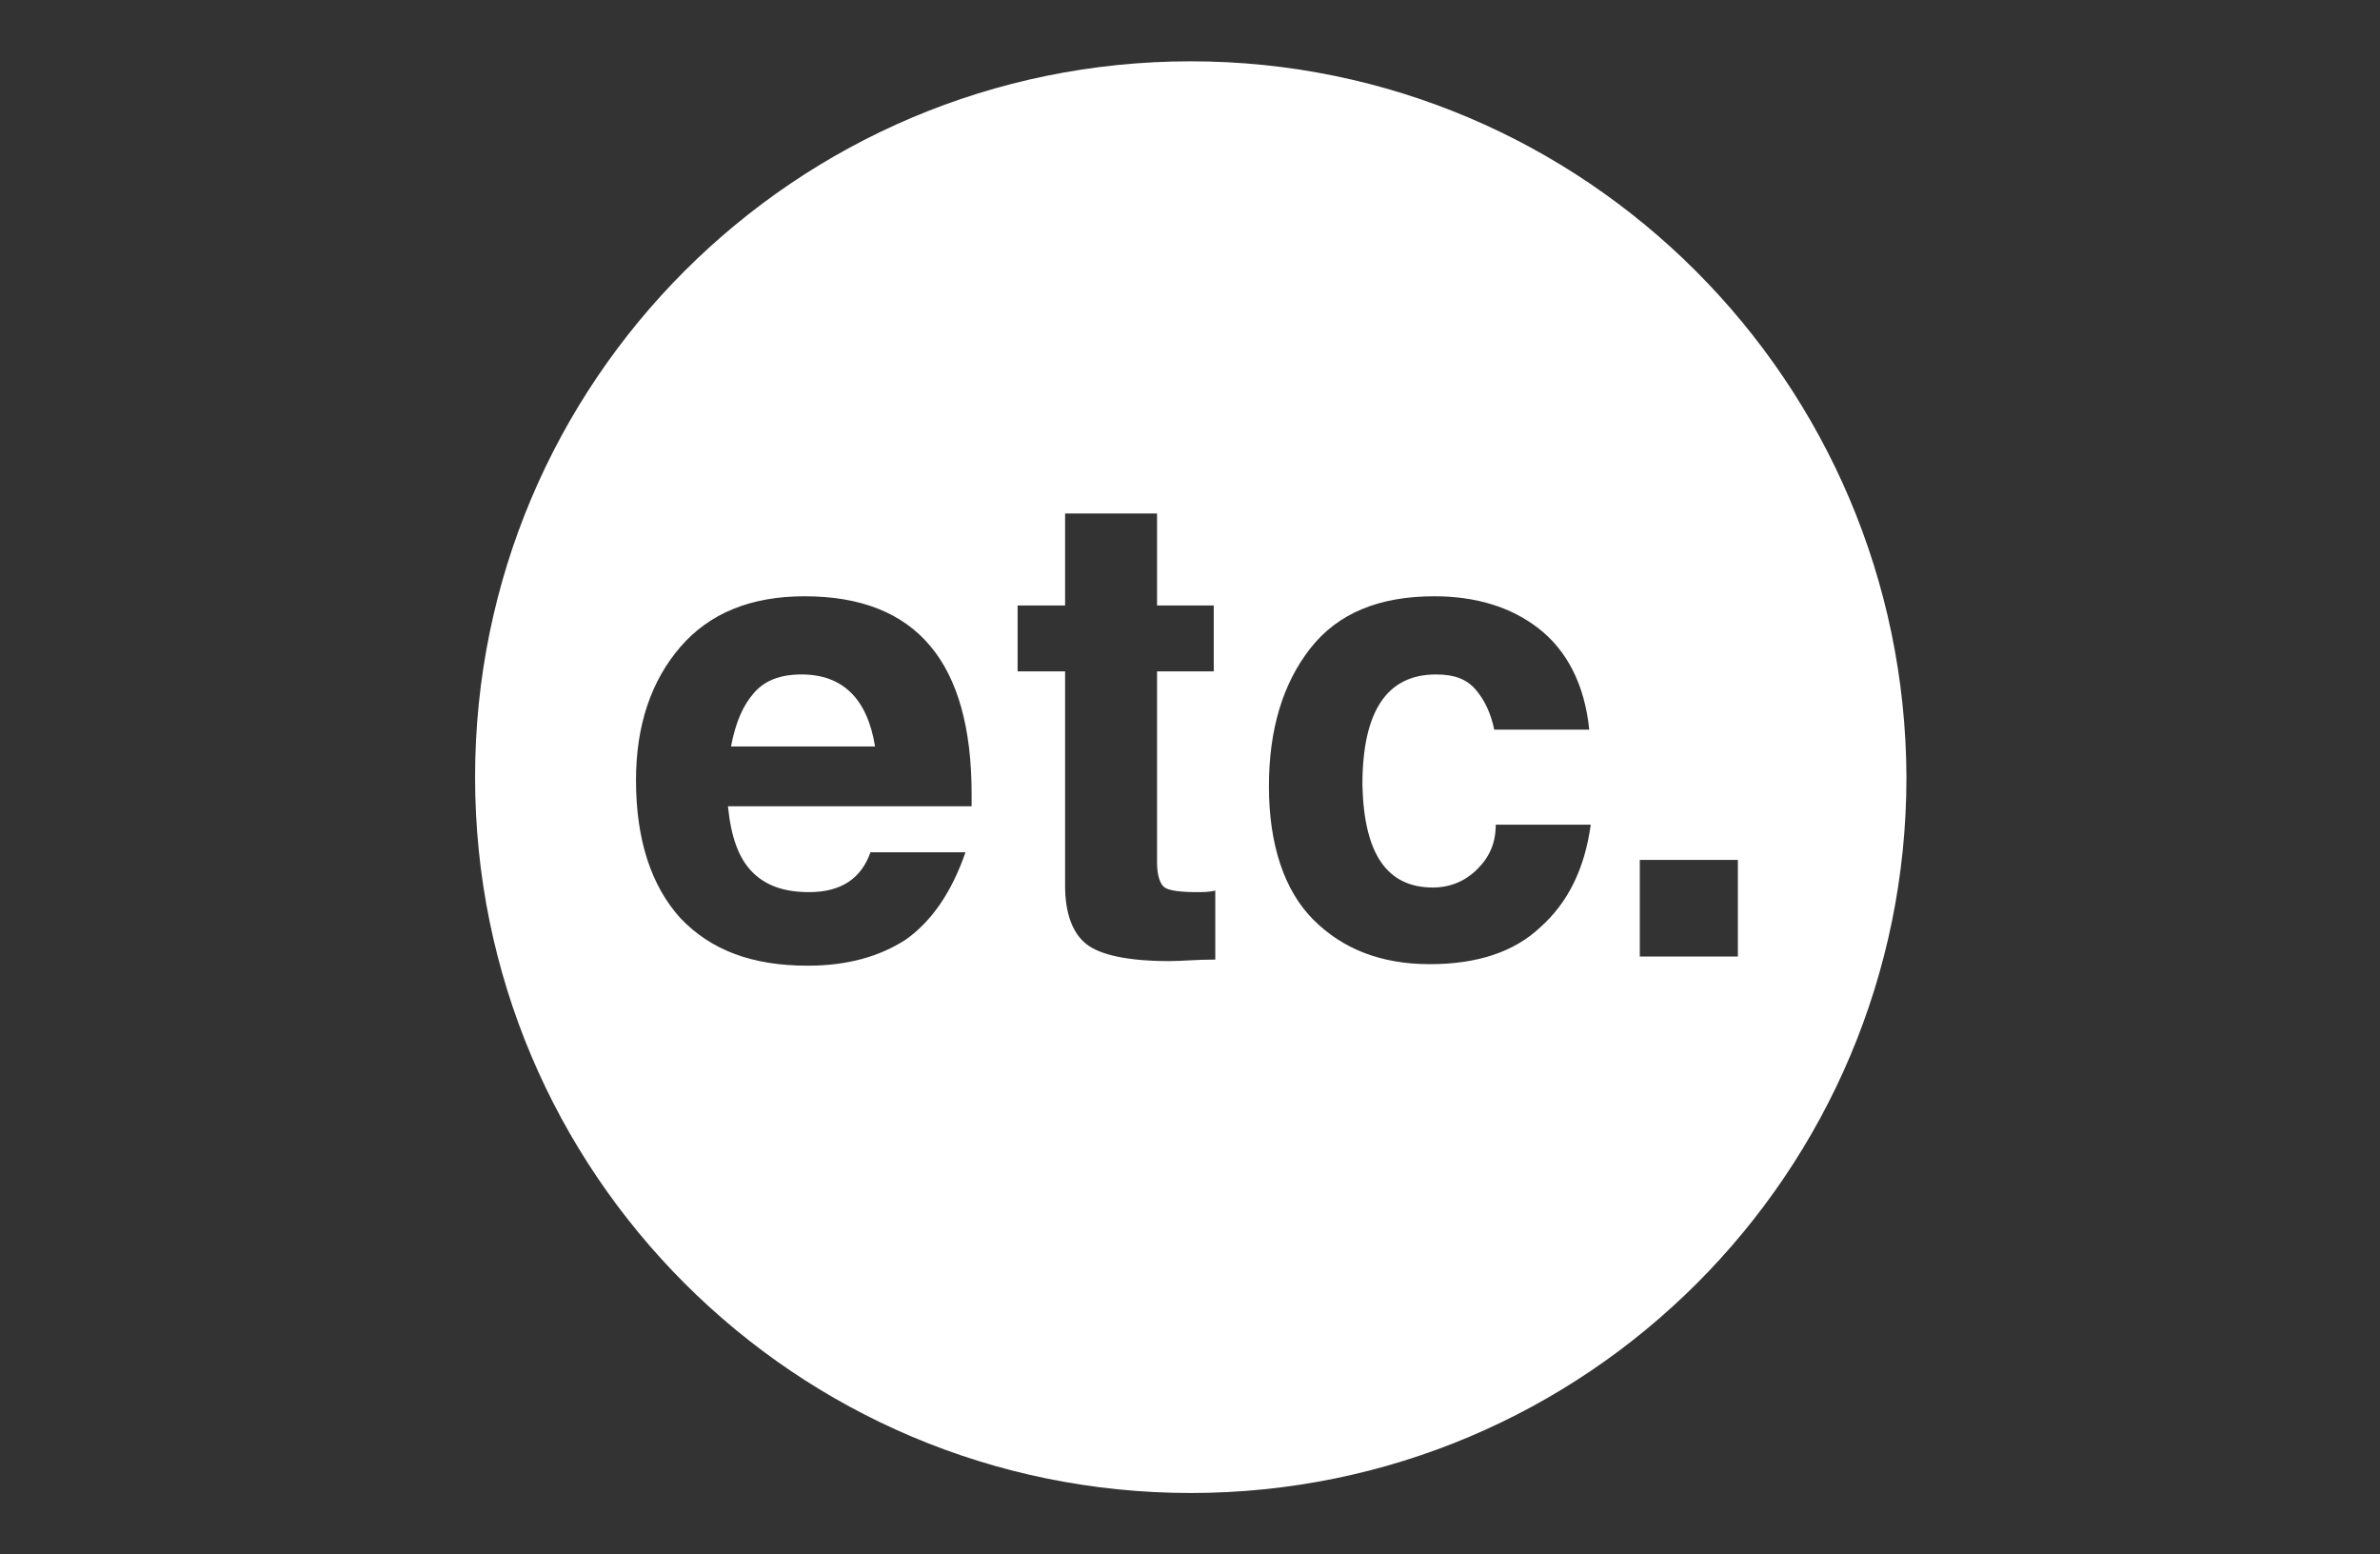 <?xml version="1.0" encoding="utf-8"?>
<!-- Generator: Adobe Illustrator 25.2.3, SVG Export Plug-In . SVG Version: 6.00 Build 0)  -->
<svg version="1.1" id="レイヤー_1" xmlns="http://www.w3.org/2000/svg" xmlns:xlink="http://www.w3.org/1999/xlink" x="0px"
	 y="0px" viewBox="0 0 155.3 101.4" style="enable-background:new 0 0 155.3 101.4;" xml:space="preserve">
<rect x="0" y="0" width="155.3" height="101.4" fill="#333333" stroke="none"/>
<style type="text/css">
	.st0{fill:#FFFFFF;}
</style>
<path class="st0" d="M52.3,44c-1.4,0-2.4,0.4-3.1,1.2c-0.7,0.8-1.2,1.9-1.5,3.5h9.4C56.6,45.6,55,44,52.3,44z"/>
<path class="st0" d="M77.7,4C51.9,4,31,24.9,31,50.7c0,25.8,20.9,46.7,46.7,46.7c25.8,0,46.7-20.9,46.7-46.7
	C124.3,24.9,103.4,4,77.7,4z M63.3,52.6H47.5c0.2,2,0.7,3.4,1.6,4.3c0.9,0.9,2.1,1.3,3.7,1.3c2.1,0,3.4-0.9,4-2.6H63
	c-0.9,2.6-2.2,4.5-3.9,5.7c-1.7,1.1-3.8,1.7-6.4,1.7c-3.6,0-6.3-1-8.3-3.1c-1.9-2.1-2.9-5.1-2.9-9c0-3.6,1-6.5,2.9-8.7
	c1.9-2.2,4.6-3.3,8.1-3.3c7.3,0,10.9,4.3,10.9,12.9V52.6z M79.3,62.6c-1.2,0-2.2,0.1-3,0.1c-2.7,0-4.5-0.4-5.4-1.1
	c-0.9-0.7-1.4-2-1.4-3.8v-14h-3.1v-4.3h3.1v-6h6v6h3.7v4.3h-3.7v12.5c0,0.8,0.2,1.4,0.5,1.6c0.3,0.2,1,0.3,2.1,0.3
	c0.4,0,0.8,0,1.2-0.1V62.6z M93.5,57.9c1.1,0,2.1-0.4,2.9-1.2s1.2-1.7,1.2-2.9h6.2c-0.4,2.9-1.5,5.1-3.3,6.7
	c-1.7,1.6-4.1,2.4-7.2,2.4c-3.2,0-5.7-1-7.6-2.9c-1.9-1.9-2.9-4.9-2.9-8.7c0-3.7,0.9-6.7,2.7-9c1.8-2.3,4.5-3.4,8.1-3.4
	c2.7,0,5,0.7,6.8,2.1c1.8,1.4,3,3.6,3.3,6.6h-6.2c-0.2-1-0.6-1.9-1.2-2.6c-0.6-0.7-1.4-1-2.6-1c-3.2,0-4.8,2.4-4.8,7.2
	C89,55.7,90.5,57.9,93.5,57.9z M107,62.4v-6.3h6.4v6.3H107z"/>
</svg>
